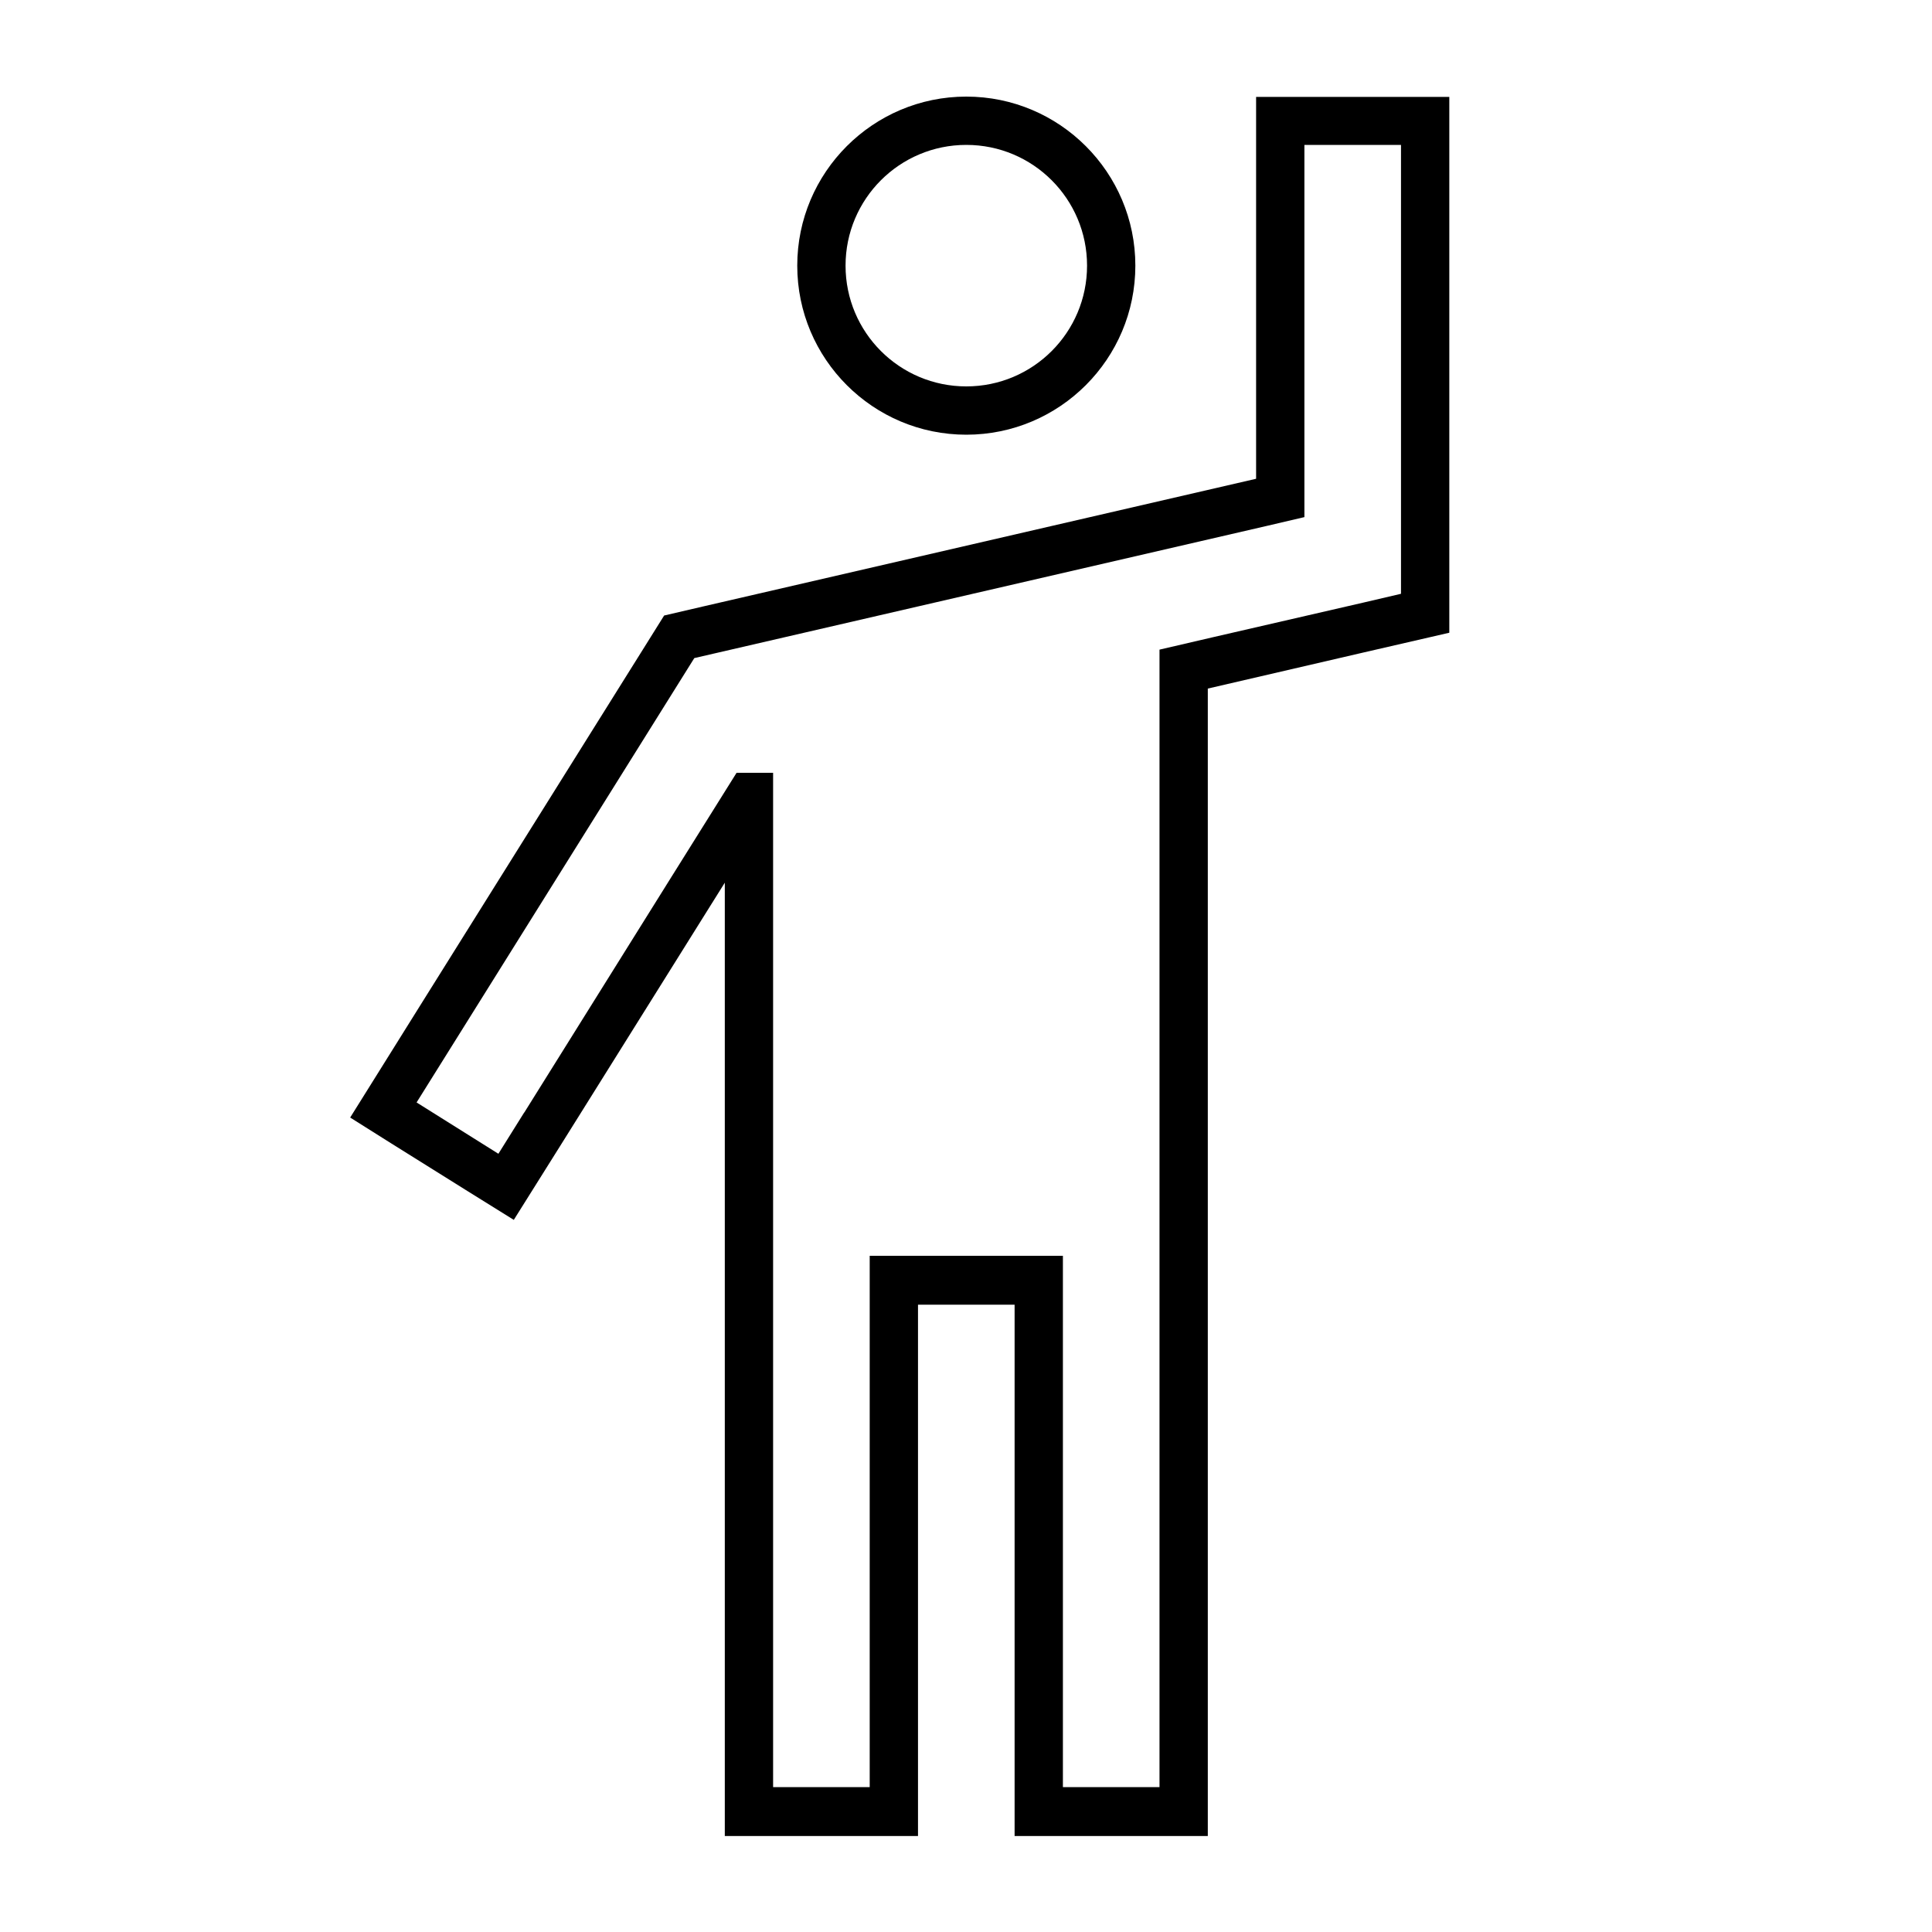 <svg xmlns="http://www.w3.org/2000/svg" viewBox="0 0 640 640"><!--! Font Awesome Pro 7.1.0 by @fontawesome - https://fontawesome.com License - https://fontawesome.com/license (Commercial License) Copyright 2025 Fonticons, Inc. --><path fill="currentColor" d="M240.1 576L240.1 292.4C232.9 303.9 215.3 332.1 187.2 377L170.2 404.1C163.4 399.9 149.8 391.4 129.5 378.7L116 370.2C116.8 368.9 149.1 317.2 213 215.1L220 203.9L232.9 200.9L416.1 158.6L416.1 32.1L480.1 32.1L480.1 209.6C468.6 212.2 442 218.4 400.1 228.1L400.1 608.2L336.1 608.2L336.1 432.2L304.1 432.2L304.1 608.2L240.1 608.2L240.1 576.2zM173.7 368.5C214.8 302.7 238.2 265.2 244 256L256.1 256L256.1 592L288.1 592L288.1 416L352.1 416L352.1 592L384.1 592L384.1 215.2C385.2 214.9 407.8 209.7 451.7 199.6L464.1 196.7L464.1 48L432.1 48L432.1 171.3L419.7 174.2L236.5 216.5L230 218L226.5 223.6L146.5 351.6L138 365.2L165.1 382.2L173.6 368.6zM360.1 88C360.1 65.9 342.2 48 320.1 48C298 48 280.1 65.9 280.1 88C280.1 110.1 298 128 320.1 128C342.2 128 360.1 110.1 360.1 88zM320.1 32C351 32 376.1 57.1 376.1 88C376.1 118.9 351 144 320.1 144C289.2 144 264.1 118.9 264.1 88C264.1 57.1 289.2 32 320.1 32z"/></svg>